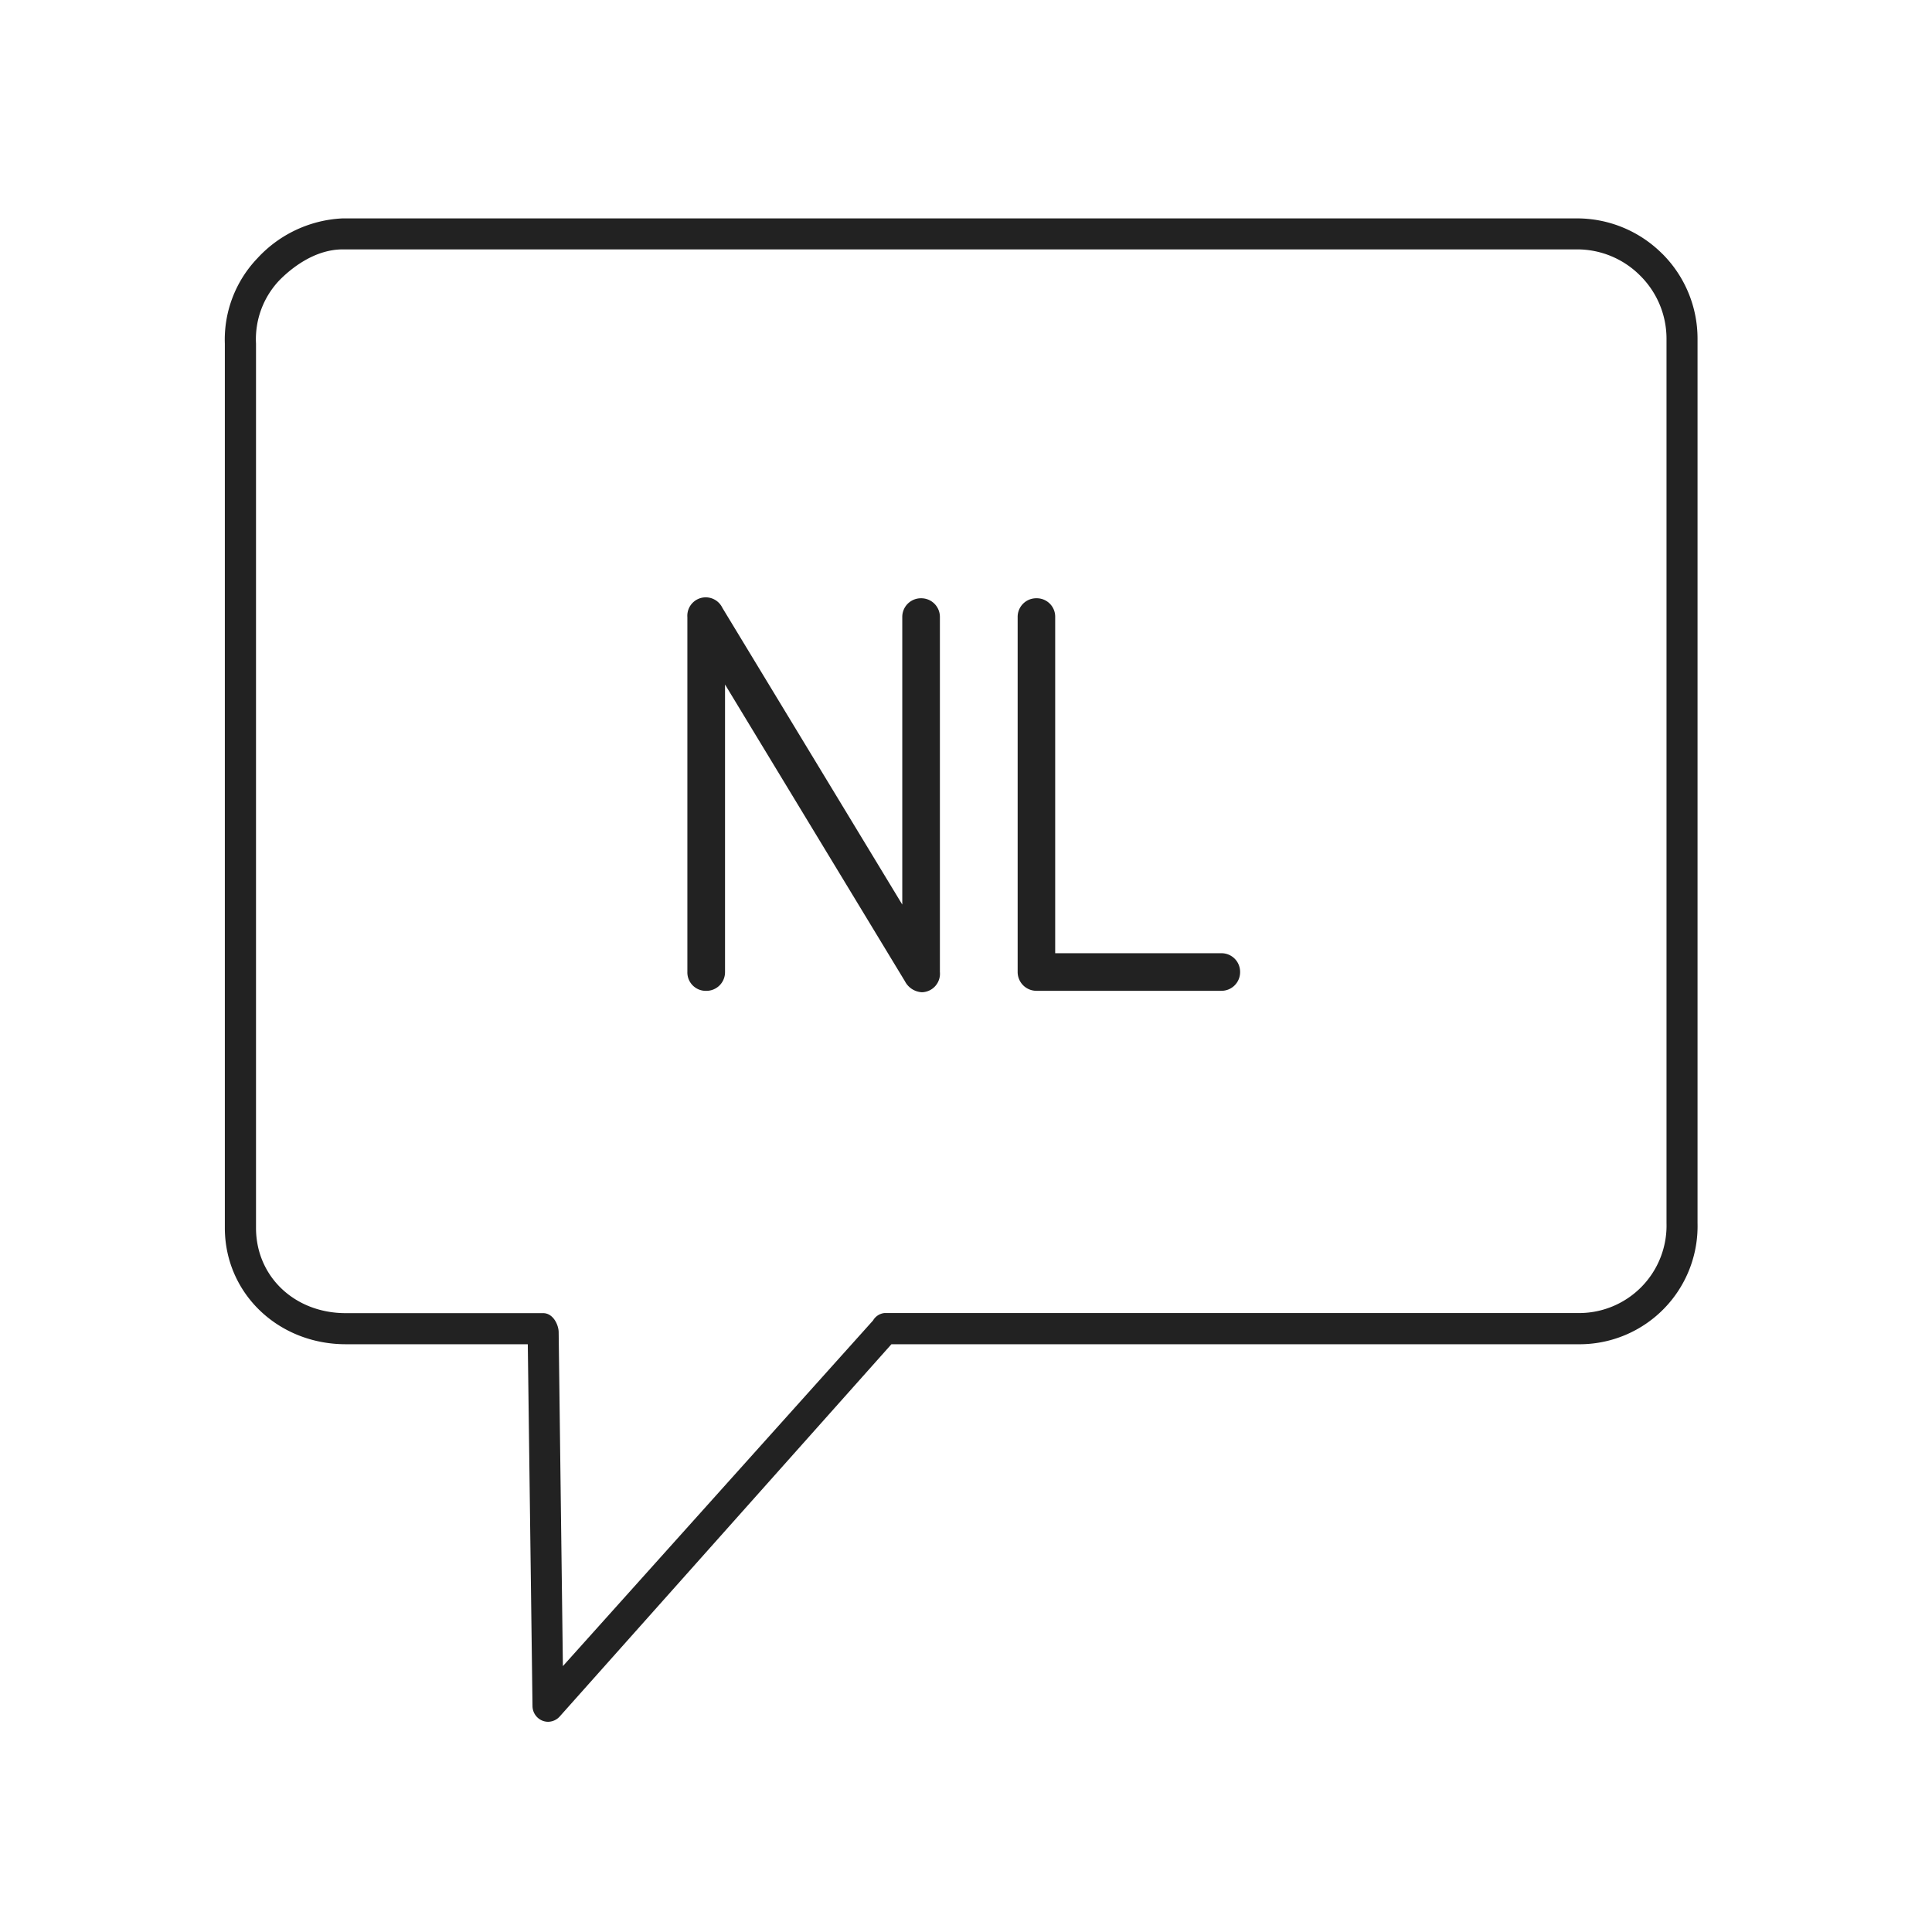 <svg xmlns="http://www.w3.org/2000/svg" width="201" height="201" viewBox="0 0 201 201">
  <g id="ReceptionTalksDutch" transform="translate(-372 -4713)">
    <rect id="Rechteck_14" data-name="Rechteck 14" width="201" height="201" transform="translate(372 4713)" fill="#fff" opacity="0"/>
    <path id="Pfad_5" data-name="Pfad 5" d="M7.821-45.919H27.059a1.938,1.938,0,0,0,1.958-1.958,1.935,1.935,0,0,0-1.958-1.952H9.779V-84.8a1.916,1.916,0,0,0-1.958-1.958A1.932,1.932,0,0,0,5.874-84.8v36.924A1.955,1.955,0,0,0,7.821-45.919Zm-11.9.15a1.927,1.927,0,0,0,1.863-2.109V-84.8A1.938,1.938,0,0,0-4.17-86.758,1.94,1.94,0,0,0-6.13-84.8v29.909L-24.846-85.763a1.917,1.917,0,0,0-3.642.966v36.924a1.916,1.916,0,0,0,1.958,1.958,1.94,1.94,0,0,0,1.96-1.958V-77.787L-5.854-46.914a2.114,2.114,0,0,0,1.779,1.145Zm76.982-76.863a12.538,12.538,0,0,0-8.894-3.647H-64.365a12.848,12.848,0,0,0-8.861,4.155,12.238,12.238,0,0,0-3.382,8.887l0,92.025c.027,6.766,5.541,12.063,12.592,12.063h18.926L-44.6,28.51a1.654,1.654,0,0,0,1.136,1.543,1.679,1.679,0,0,0,.471.077,1.653,1.653,0,0,0,1.216-.542L-7.26-9.148h71.64a12.286,12.286,0,0,0,12.227-12.6v-92.027A12.465,12.465,0,0,0,72.908-122.632Zm-82.1,111.04-32.241,35.93-.44-34.736c0-.714-.542-1.987-1.618-1.987H-64.047c-5.294,0-9.3-3.8-9.318-8.83l0-92.032a8.892,8.892,0,0,1,2.438-6.6c1.185-1.2,3.614-3.2,6.575-3.207l128.412,0a9.229,9.229,0,0,1,6.558,2.708,9.236,9.236,0,0,1,2.761,6.575l0,92.023a9.1,9.1,0,0,1-9.016,9.354H-7.987a1.555,1.555,0,0,0-1.2.8Z" transform="translate(472 4862)" fill="#222"/>
  </g>
</svg>
